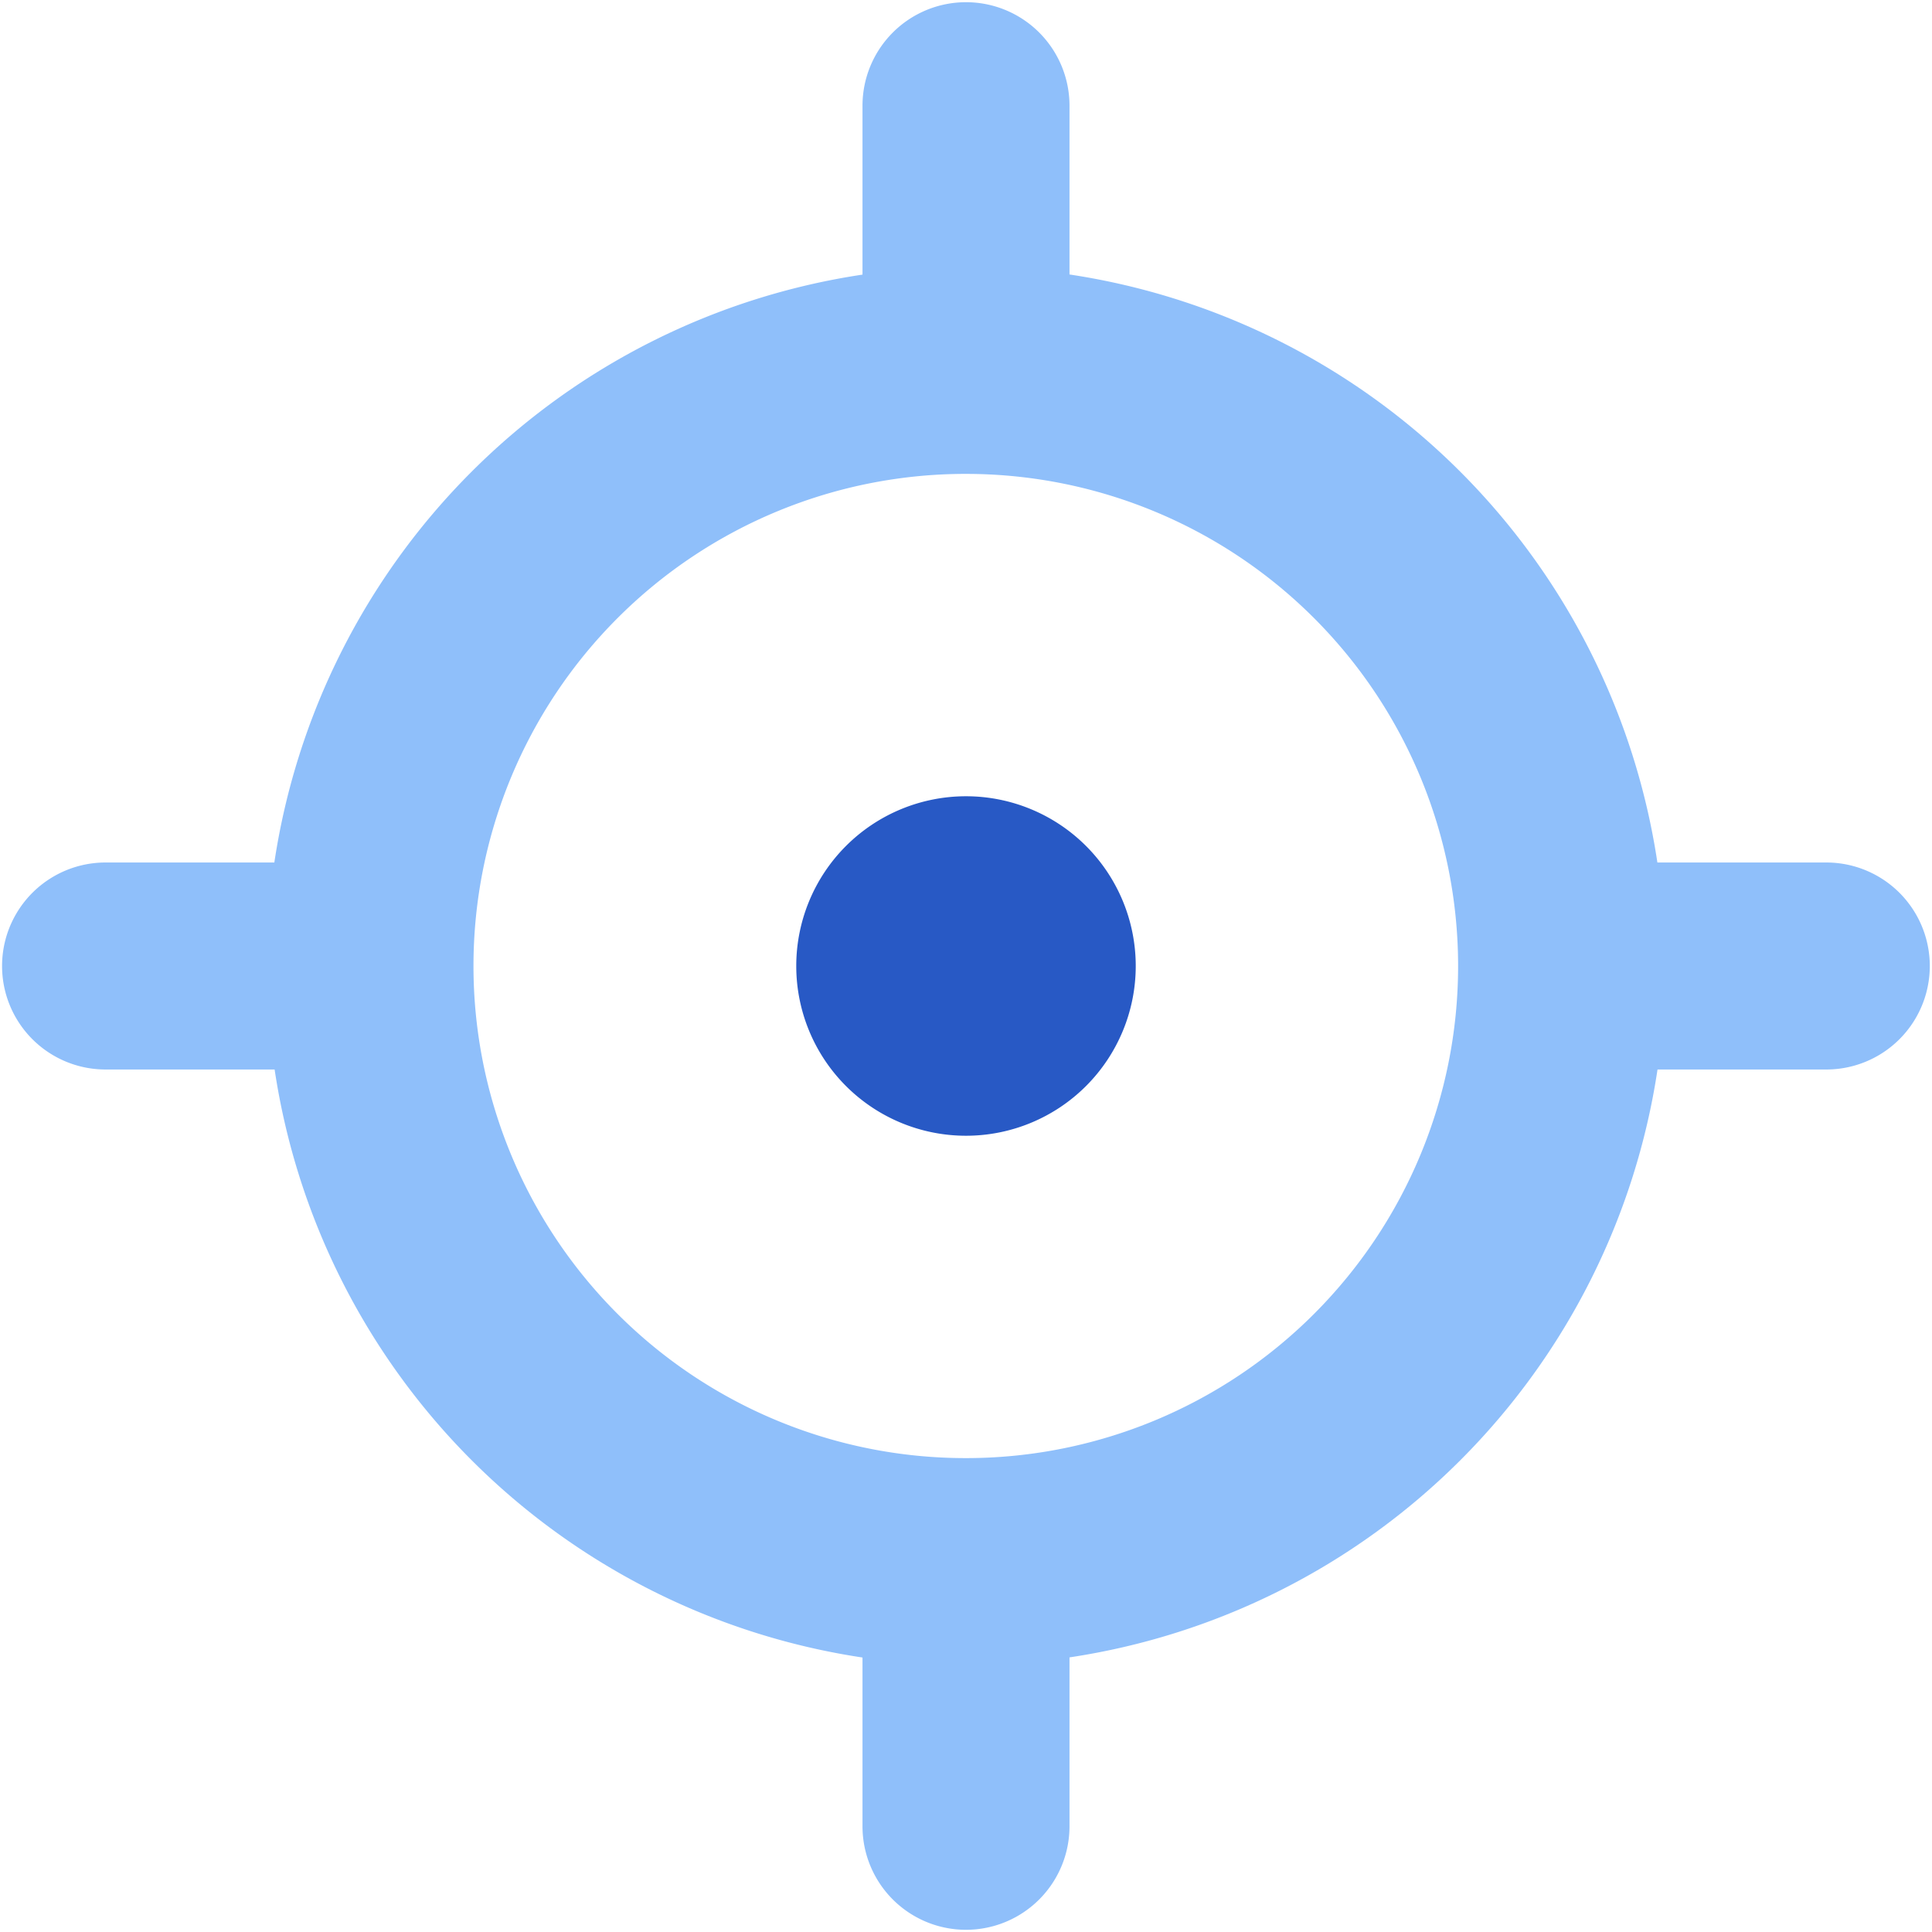 <svg xmlns="http://www.w3.org/2000/svg" fill="none" viewBox="0 0 14 14" id="Location-Target-1--Streamline-Core"><desc>Location Target 1 Streamline Icon: https://streamlinehq.com</desc><g id="location-target-1--navigation-location-map-services-maps-gps-target"><path id="Union" fill="#2859c5" fill-rule="evenodd" d="M7 5.77a1.23 1.23 0 1 0 0 2.46 1.23 1.23 0 0 0 0 -2.46Z" clip-rule="evenodd" stroke-width="1"></path><path id="Union_2" fill="#8fbffa" fill-rule="evenodd" d="M7 0.016a0.75 0.75 0 0 1 0.75 0.75v1.223a5.07 5.07 0 0 1 4.26 4.261h1.224a0.75 0.75 0 0 1 0 1.5h-1.223a5.07 5.07 0 0 1 -4.261 4.26v1.224a0.75 0.75 0 0 1 -1.5 0v-1.223A5.07 5.07 0 0 1 1.99 7.75H0.765a0.75 0.75 0 0 1 0 -1.5h1.223A5.07 5.07 0 0 1 6.25 1.99V0.765A0.75 0.75 0 0 1 7 0.016Zm0 3.418a3.566 3.566 0 0 1 3.566 3.56l0 0.006 0 0.006a3.566 3.566 0 0 1 -3.56 3.56l-0.006 0 -0.006 0A3.566 3.566 0 0 1 7 3.434Z" clip-rule="evenodd" stroke-width="1"></path></g></svg>